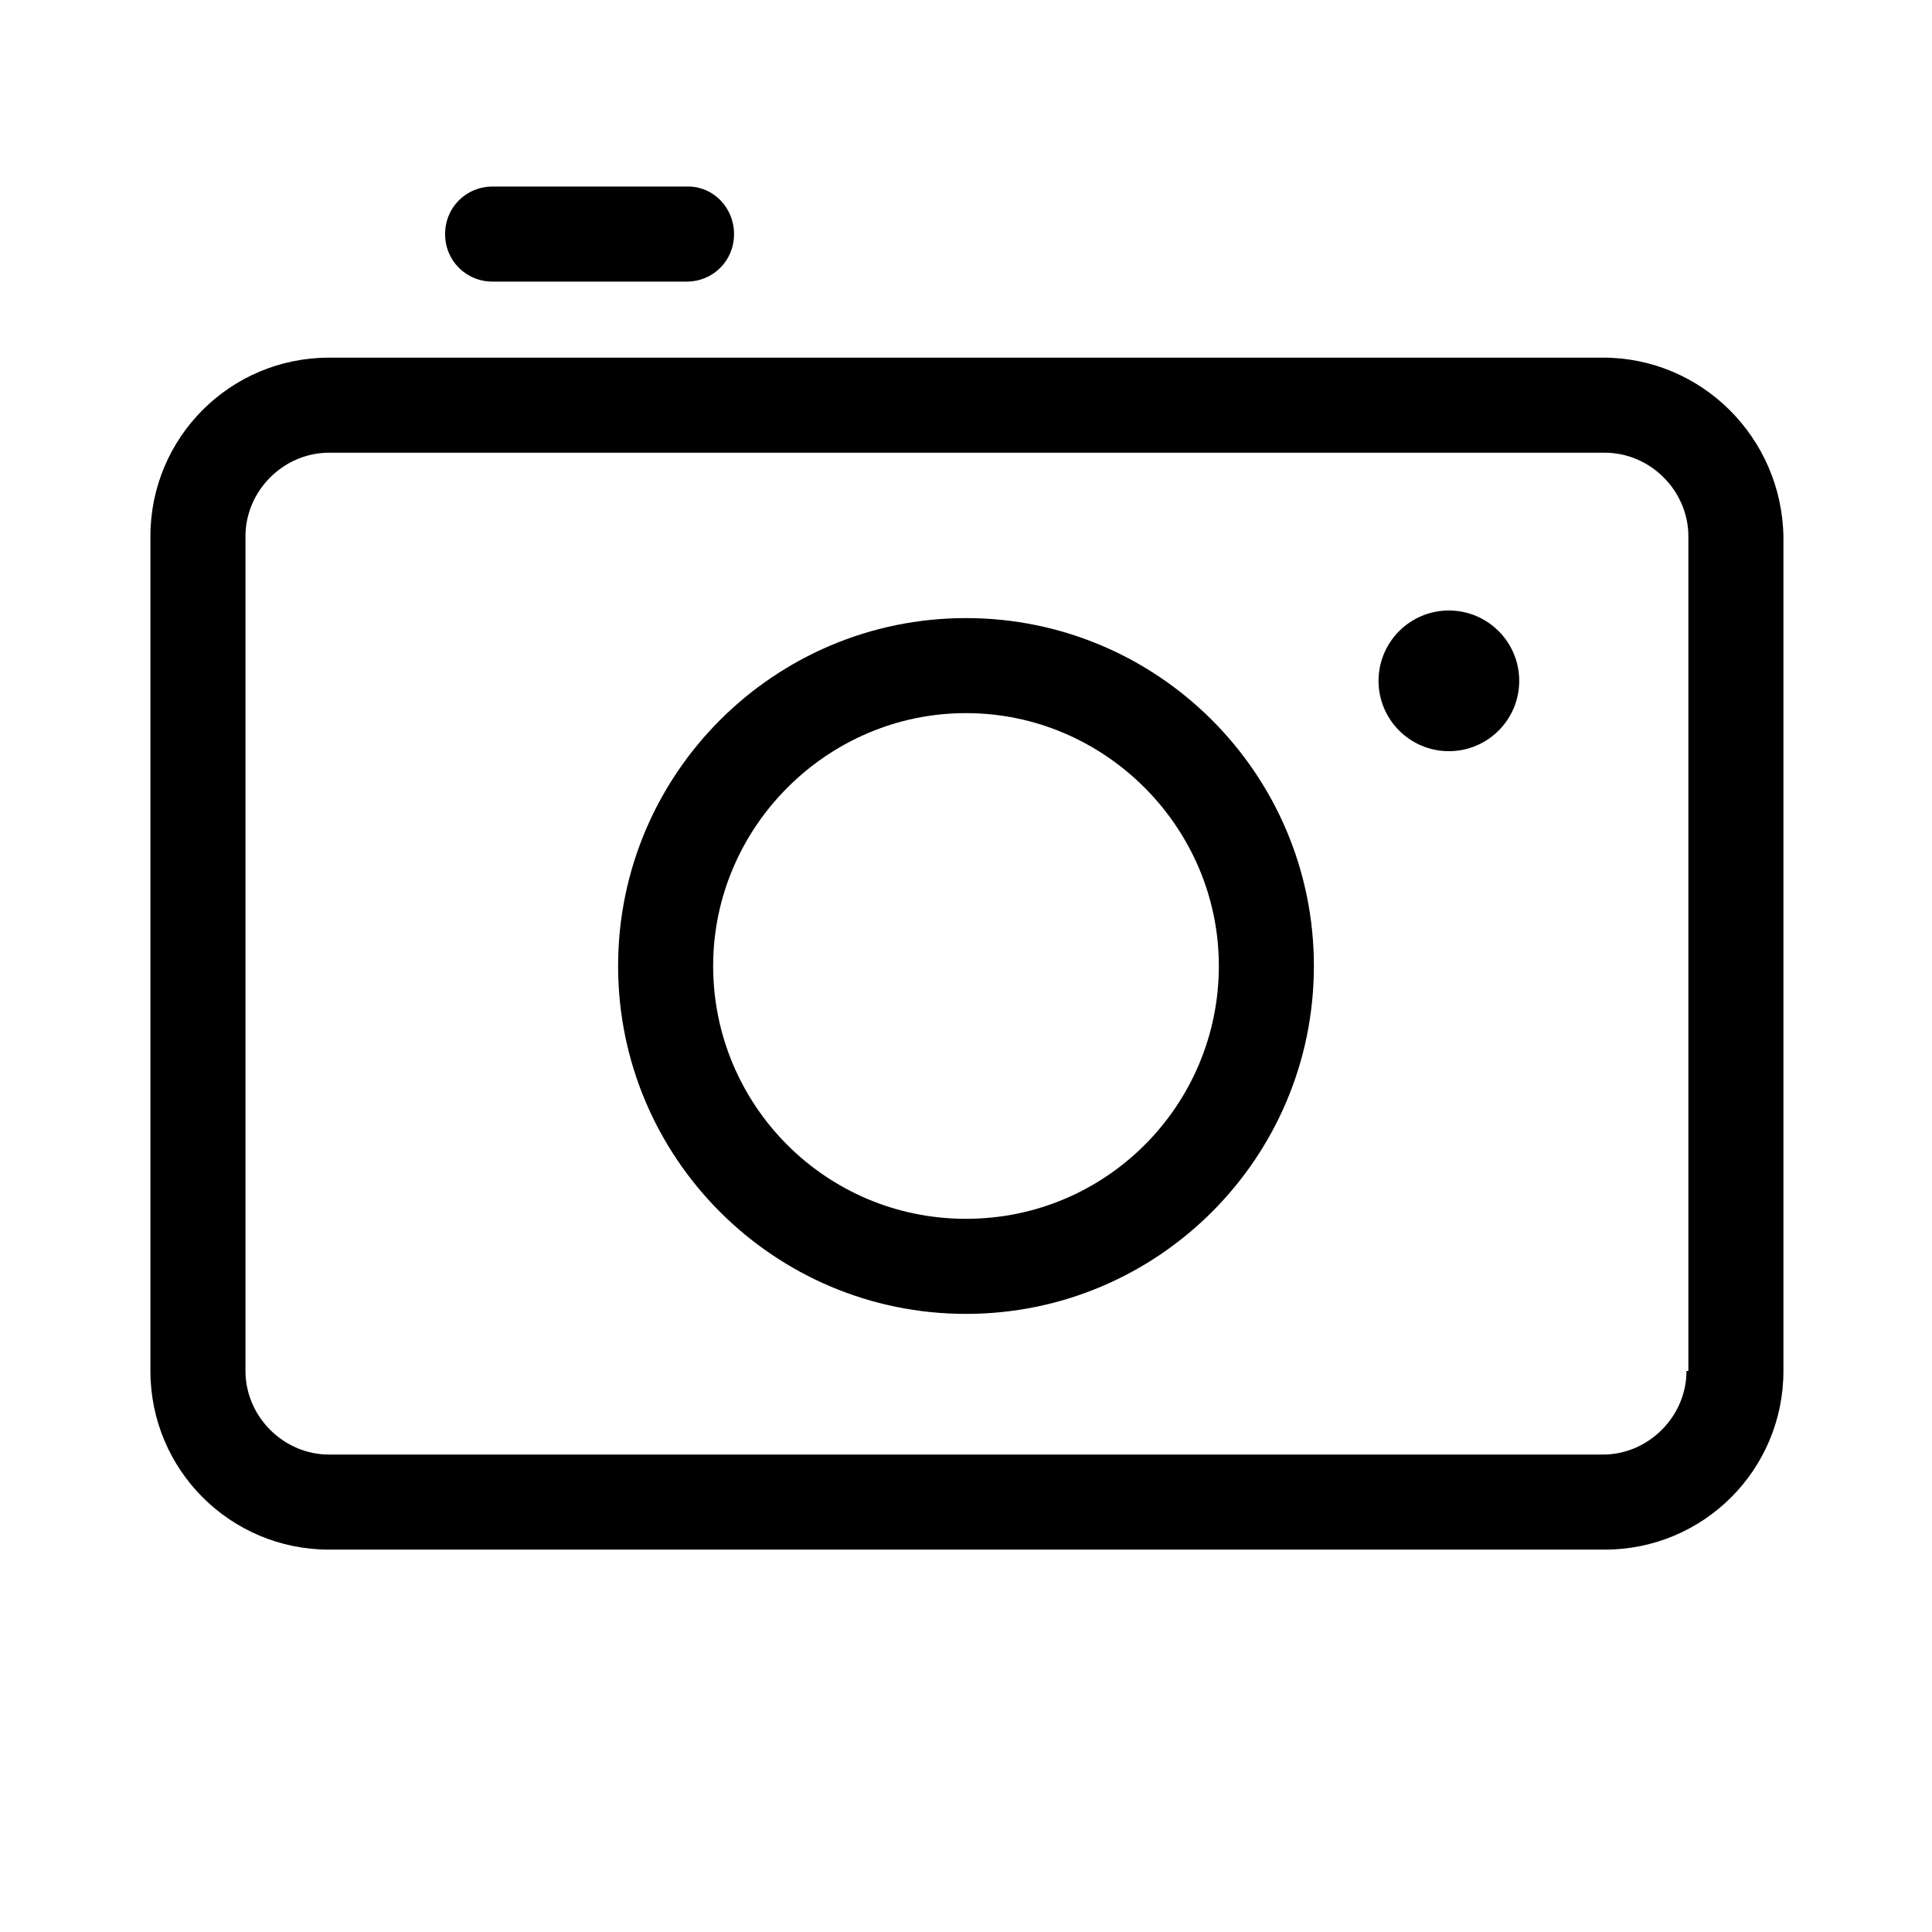 <?xml version="1.0" encoding="UTF-8"?>
<!-- Uploaded to: SVG Repo, www.svgrepo.com, Generator: SVG Repo Mixer Tools -->
<svg fill="#000000" width="800px" height="800px" version="1.1" viewBox="144 144 512 512" xmlns="http://www.w3.org/2000/svg">
 <g>
  <path d="m568.77 238.78h-337.55c-26.199 0-47.359 21.16-47.359 47.359v221.17c0 26.199 21.16 47.359 47.359 47.359h338.05c26.199 0 47.359-21.16 47.359-47.359v-221.18c-0.504-26.195-21.664-47.355-47.863-47.355zm22.168 268.53c0 12.09-10.078 22.168-22.168 22.168h-337.55c-12.09 0-22.168-10.078-22.168-22.168v-221.17c0-12.09 10.078-22.168 22.168-22.168h338.05c12.09 0 22.168 10.078 22.168 22.168v221.17z"/>
  <path d="m400 307.8c-50.883 0-92.195 41.312-92.195 92.195-0.004 50.887 41.309 92.199 92.195 92.199 50.883 0 92.195-41.312 92.195-92.195 0-50.887-41.312-92.199-92.195-92.199zm0 159.2c-37.281 0-67.008-30.23-67.008-67.008s30.23-67.008 67.008-67.008 67.008 30.23 67.008 67.008c-0.004 36.781-29.727 67.008-67.008 67.008z"/>
  <path d="m546.61 324.43c0 10.297-8.344 18.641-18.641 18.641-10.293 0-18.641-8.344-18.641-18.641 0-10.293 8.348-18.641 18.641-18.641 10.297 0 18.641 8.348 18.641 18.641"/>
  <path d="m274.55 218.63h51.387c7.055 0 12.594-5.543 12.594-12.594 0.004-7.059-5.539-12.598-12.09-12.598h-51.891c-7.055 0-12.594 5.543-12.594 12.594-0.004 7.055 5.539 12.598 12.594 12.598z"/>
 </g>
</svg>